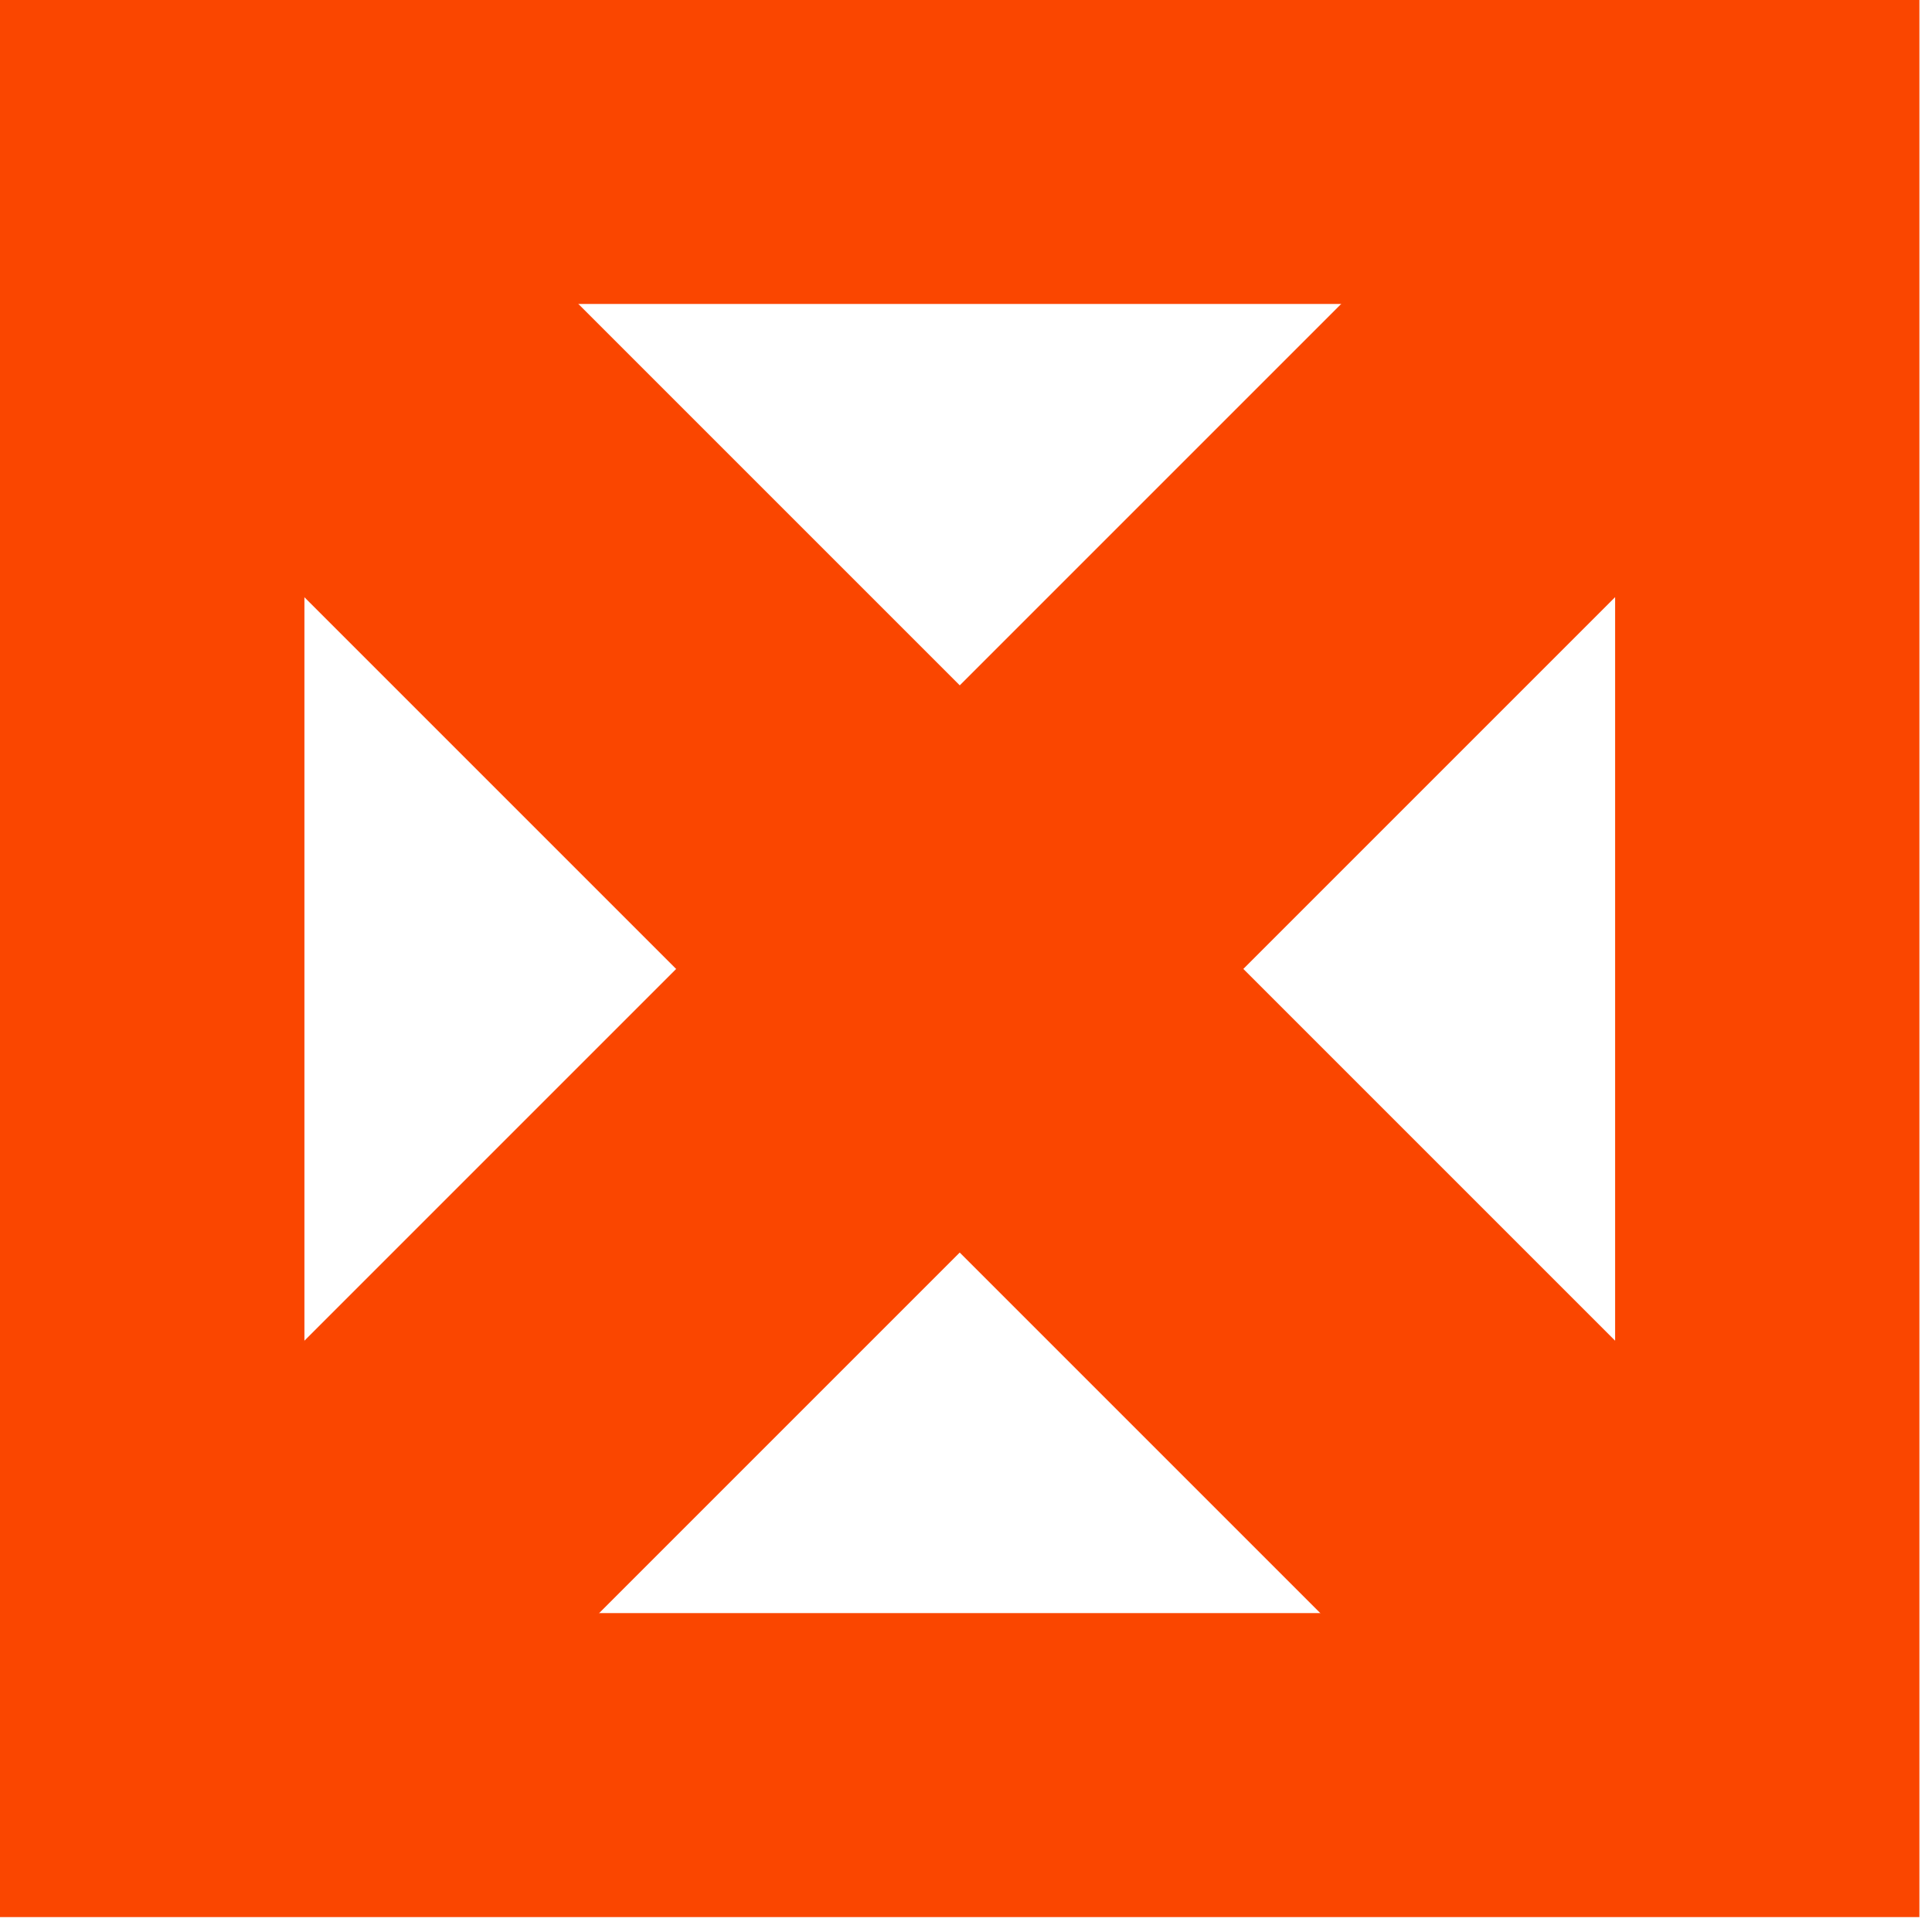 <?xml version="1.0" encoding="UTF-8"?> <svg xmlns="http://www.w3.org/2000/svg" width="46" height="46" viewBox="0 0 46 46" fill="none"><path d="M38.455 7.237V38.407H7.248V7.237H38.455ZM45.7 0H0V45.645H45.7V0Z" fill="#FA4600"></path><rect x="2.792" y="9.764" width="9.55" height="47.185" transform="rotate(-45 2.792 9.764)" fill="#FA4600"></rect><rect width="9.55" height="47.185" transform="matrix(-0.707 -0.707 -0.707 0.707 42.909 9.764)" fill="#FA4600"></rect></svg> 